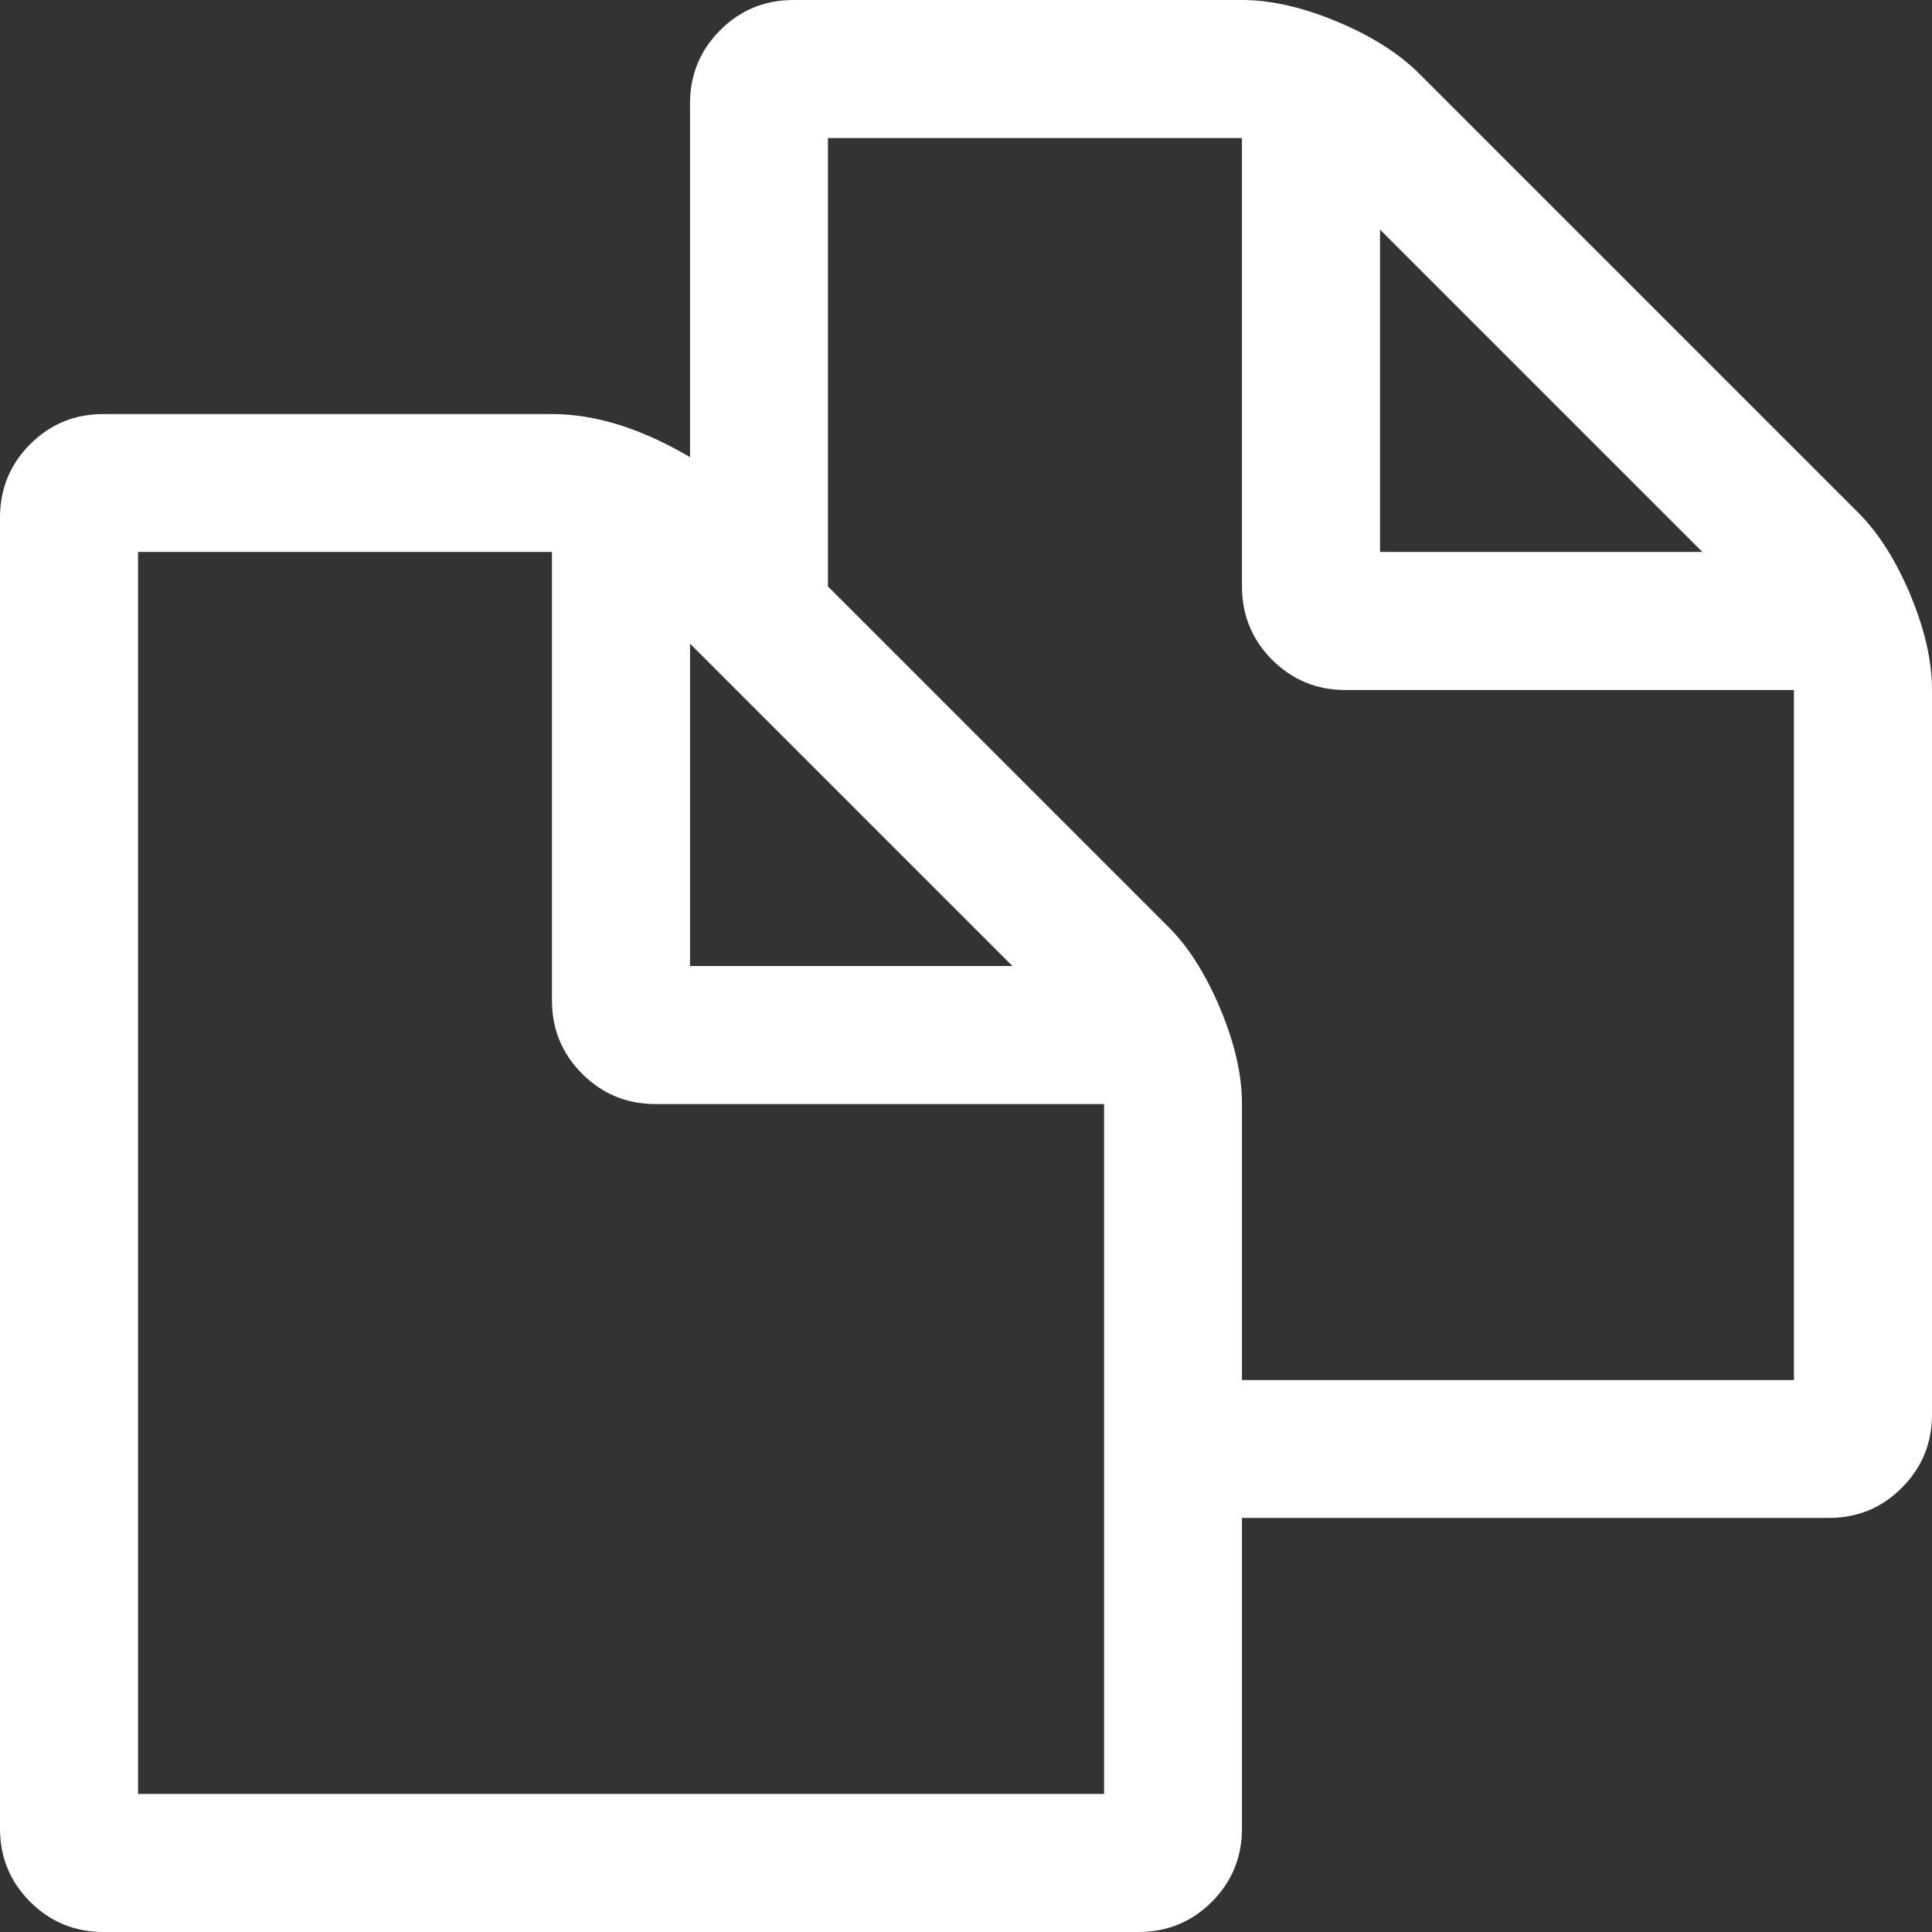 <?xml version="1.0" encoding="UTF-8"?> <svg xmlns="http://www.w3.org/2000/svg" width="13" height="13" viewBox="0 0 13 13" fill="none"><rect x="0" y="0" width="13" height="13" fill="#333333" stroke="none"/> <g clip-path="url(#clip0_707_218)"> <path d="M0.696 2.786C0.503 2.786 0.339 2.853 0.203 2.989C0.068 3.124 3.57628e-07 3.289 3.57628e-07 3.482V12.304C3.57628e-07 12.497 0.068 12.662 0.203 12.797C0.339 12.932 0.503 13 0.696 13H7.661C7.854 13 8.019 12.932 8.154 12.797C8.289 12.662 8.357 12.497 8.357 12.304V10.214H12.304C12.497 10.214 12.662 10.147 12.797 10.011C12.932 9.876 13 9.711 13 9.518V4.643C13 4.449 12.952 4.237 12.855 4.004C12.758 3.772 12.642 3.589 12.507 3.453L9.547 0.493C9.411 0.358 9.228 0.242 8.996 0.145C8.763 0.048 8.551 0 8.357 0H5.339C5.146 0 4.981 0.068 4.846 0.203C4.711 0.339 4.643 0.503 4.643 0.696V3.076C4.314 2.882 4.004 2.786 3.714 2.786H0.696ZM4.643 4.331L6.812 6.5H4.643V4.331ZM9.286 1.545L11.455 3.714H9.286V1.545ZM7.864 6.239L5.571 3.946V0.929H8.357V3.946C8.357 4.14 8.425 4.304 8.56 4.44C8.696 4.575 8.86 4.643 9.054 4.643H12.071V9.286H8.357V7.429C8.357 7.235 8.309 7.022 8.212 6.79C8.115 6.558 7.999 6.374 7.864 6.239ZM0.929 12.071V3.714H3.714V6.732C3.714 6.926 3.782 7.09 3.917 7.225C4.053 7.361 4.217 7.429 4.411 7.429H7.429V12.071H0.929Z" fill="white"></path> </g> <defs> <clipPath id="clip0_707_218"> <rect width="13" height="13" fill="white" transform="matrix(-1 0 0 1 13 0)"></rect> </clipPath> </defs> </svg> 